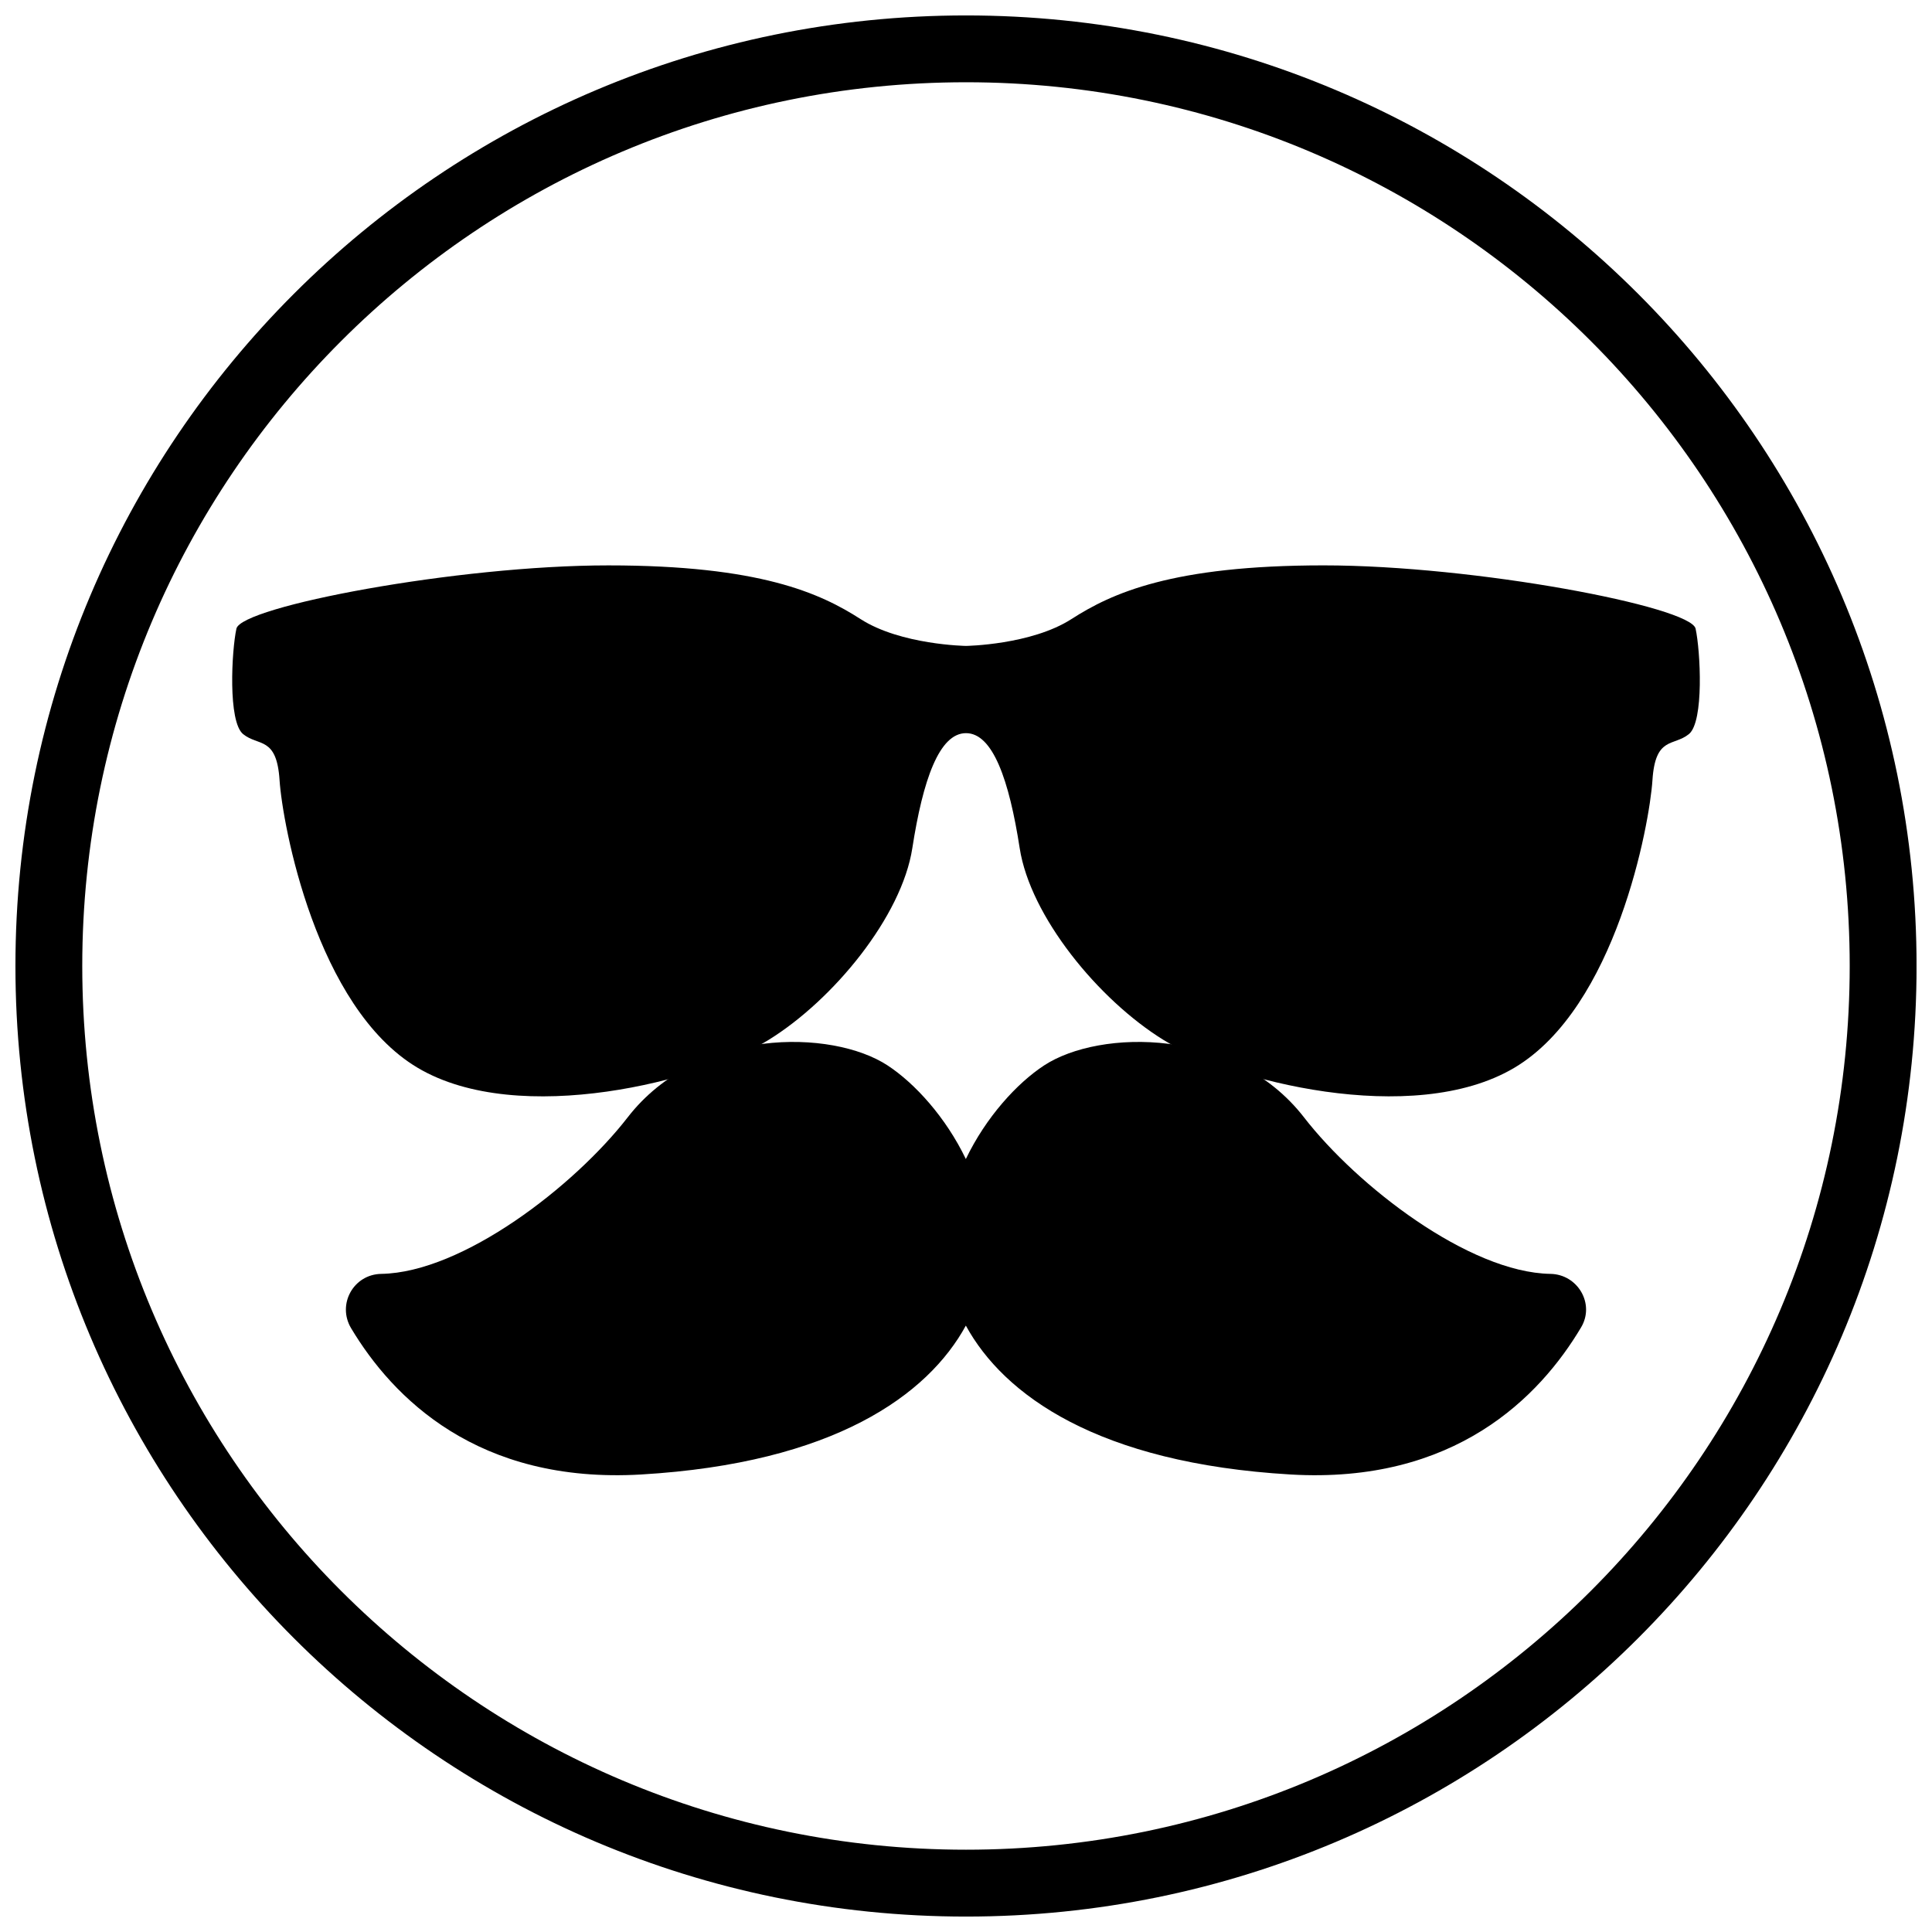 <?xml version="1.0" encoding="UTF-8"?>
<!-- Uploaded to: SVG Find, www.svgrepo.com, Generator: SVG Find Mixer Tools -->
<svg width="800px" height="800px" version="1.1" viewBox="144 144 512 512" xmlns="http://www.w3.org/2000/svg">
 <defs>
  <clipPath id="a">
   <path d="m148.09 148.09h503.81v503.81h-503.81z"/>
  </clipPath>
 </defs>
 <g clip-path="url(#a)">
  <path d="m400 148.09c-139.12 0-251.91 112.78-251.91 251.91 0 139.12 112.78 251.91 251.91 251.91 139.12 0 251.91-112.78 251.91-251.91-0.004-139.12-112.79-251.91-251.91-251.91zm0 486.1c-129.34 0-234.2-104.85-234.2-234.19 0-129.34 104.85-234.2 234.2-234.2 129.34 0 234.19 104.85 234.19 234.2 0 129.34-104.85 234.19-234.19 234.19z"/>
 </g>
 <path d="m554.88 481.59c-21.582-0.363-51.203-23.277-65.297-41.469-18.566-23.957-54.129-23.434-68.879-13.777-7.223 4.731-15.434 13.742-20.746 24.809-5.312-11.062-13.523-20.078-20.746-24.809-14.75-9.656-50.312-10.18-68.879 13.777-14.098 18.188-43.711 41.102-65.293 41.469-7.379 0.125-11.777 8.086-7.984 14.418 10.992 18.359 33.516 41.297 76.871 38.746 51.074-3.004 76-21.078 86.031-39.457 10.031 18.379 34.957 36.453 86.031 39.457 43.559 2.562 66.09-20.602 77.027-39.004 3.699-6.227-0.895-14.035-8.137-14.16z"/>
 <path d="m593.35 310.6c-1.27-5.844-58.438-16.77-98.582-16.77s-56.148 7.367-66.82 14.227c-10.668 6.859-27.945 7.117-27.945 7.117s-17.277-0.254-27.949-7.113-26.676-14.227-66.82-14.227c-40.145-0.004-97.312 10.922-98.582 16.766-1.27 5.844-2.285 24.645 1.777 27.949 4.066 3.305 8.891 0.508 9.656 12.195 0.762 11.688 9.656 60.215 36.586 76.223 26.934 16.008 75.715 3.305 92.992-7.367s35.316-32.777 38.109-50.816c2.797-18.039 7.113-30.492 14.23-30.492 7.113 0 11.434 12.449 14.227 30.488 2.793 18.039 20.836 40.145 38.109 50.816 17.277 10.672 66.059 23.375 92.992 7.367 26.934-16.008 35.824-64.535 36.586-76.223 0.762-11.688 5.59-8.891 9.656-12.195 4.066-3.301 3.047-22.102 1.777-27.945z"/>
</svg>